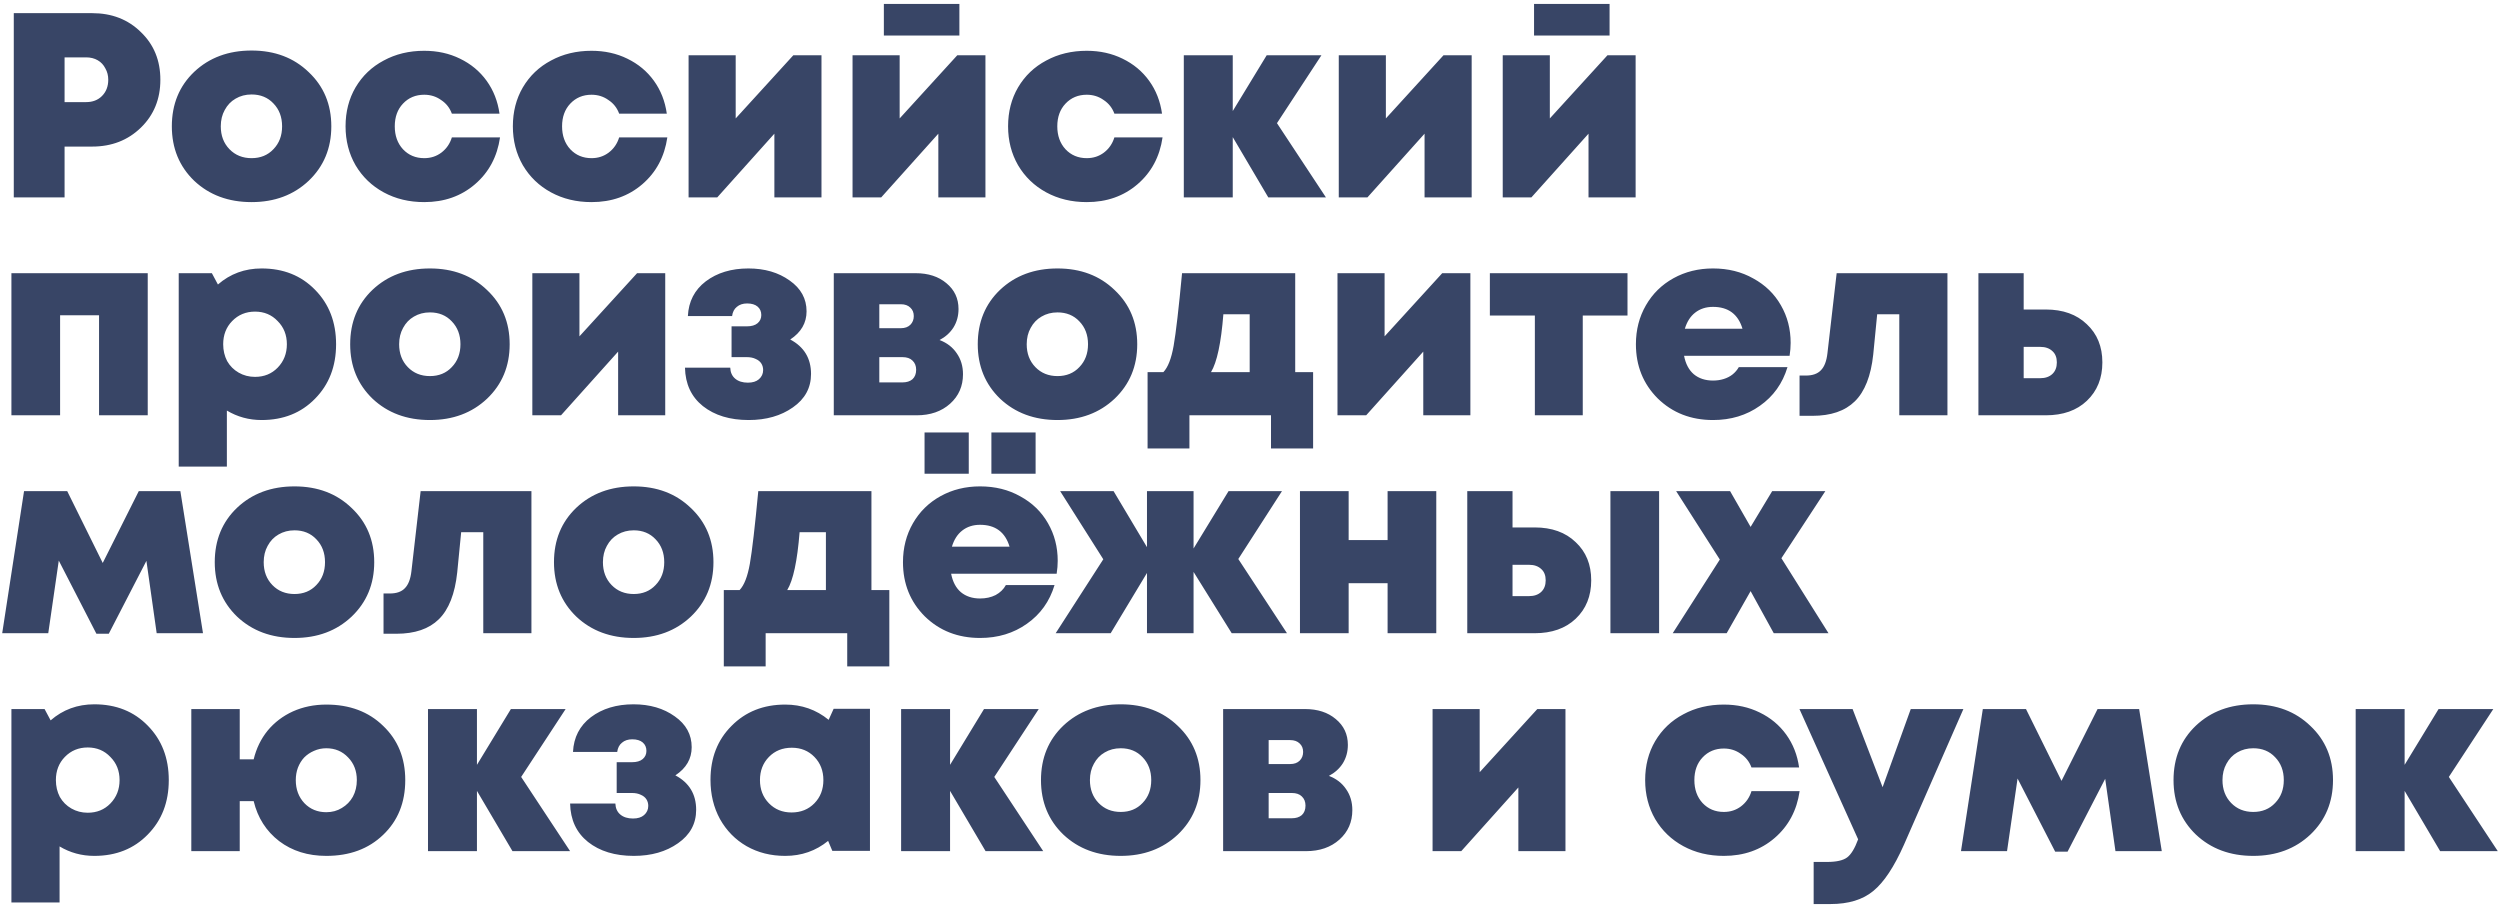 <?xml version="1.0" encoding="UTF-8"?> <svg xmlns="http://www.w3.org/2000/svg" width="608" height="220" viewBox="0 0 608 220" fill="none"> <path d="M22.424 3.2C27.203 3.2 31.149 4.736 34.264 7.808C37.421 10.837 39 14.699 39 19.392C39 24.085 37.421 27.968 34.264 31.04C31.107 34.112 27.16 35.648 22.424 35.648H15.704V48H3.352V3.2H22.424ZM20.952 24.832C22.531 24.832 23.811 24.341 24.792 23.36C25.816 22.336 26.328 21.013 26.328 19.392C26.328 18.368 26.093 17.451 25.624 16.64C25.197 15.787 24.579 15.125 23.768 14.656C22.957 14.187 22.019 13.952 20.952 13.952H15.704V24.832H20.952ZM61.182 49.152C55.55 49.152 50.9 47.424 47.23 43.968C43.604 40.469 41.791 36.053 41.791 30.72C41.791 25.344 43.604 20.928 47.23 17.472C50.9 14.016 55.55 12.288 61.182 12.288C66.814 12.288 71.444 14.037 75.07 17.536C78.74 20.992 80.575 25.387 80.575 30.72C80.575 36.053 78.74 40.469 75.07 43.968C71.401 47.424 66.772 49.152 61.182 49.152ZM55.806 36.288C57.215 37.739 59.007 38.464 61.182 38.464C63.358 38.464 65.129 37.739 66.495 36.288C67.903 34.837 68.606 32.981 68.606 30.72C68.606 28.459 67.903 26.603 66.495 25.152C65.129 23.701 63.358 22.976 61.182 22.976C59.732 22.976 58.431 23.317 57.279 24C56.169 24.64 55.294 25.557 54.654 26.752C54.014 27.904 53.694 29.227 53.694 30.72C53.694 32.981 54.398 34.837 55.806 36.288ZM103.177 49.152C99.507 49.152 96.222 48.363 93.32 46.784C90.419 45.205 88.136 43.008 86.472 40.192C84.851 37.376 84.04 34.219 84.04 30.72C84.04 27.179 84.851 24.021 86.472 21.248C88.136 18.432 90.419 16.256 93.32 14.72C96.222 13.141 99.507 12.352 103.177 12.352C106.377 12.352 109.278 12.992 111.881 14.272C114.526 15.552 116.681 17.344 118.345 19.648C120.009 21.952 121.054 24.619 121.481 27.648H109.897C109.385 26.24 108.51 25.131 107.273 24.32C106.078 23.467 104.713 23.04 103.177 23.04C101.086 23.04 99.358 23.765 97.993 25.216C96.67 26.624 96.008 28.459 96.008 30.72C96.008 32.981 96.67 34.837 97.993 36.288C99.358 37.739 101.086 38.464 103.177 38.464C104.755 38.464 106.142 38.016 107.337 37.12C108.574 36.181 109.427 34.944 109.897 33.408H121.609C120.926 38.101 118.899 41.899 115.529 44.8C112.158 47.701 108.041 49.152 103.177 49.152ZM143.864 49.152C140.195 49.152 136.909 48.363 134.008 46.784C131.107 45.205 128.824 43.008 127.16 40.192C125.539 37.376 124.728 34.219 124.728 30.72C124.728 27.179 125.539 24.021 127.16 21.248C128.824 18.432 131.107 16.256 134.008 14.72C136.909 13.141 140.195 12.352 143.864 12.352C147.064 12.352 149.965 12.992 152.568 14.272C155.213 15.552 157.368 17.344 159.032 19.648C160.696 21.952 161.741 24.619 162.168 27.648H150.584C150.072 26.24 149.197 25.131 147.96 24.32C146.765 23.467 145.4 23.04 143.864 23.04C141.773 23.04 140.045 23.765 138.68 25.216C137.357 26.624 136.696 28.459 136.696 30.72C136.696 32.981 137.357 34.837 138.68 36.288C140.045 37.739 141.773 38.464 143.864 38.464C145.443 38.464 146.829 38.016 148.024 37.12C149.261 36.181 150.115 34.944 150.584 33.408H162.296C161.613 38.101 159.587 41.899 156.216 44.8C152.845 47.701 148.728 49.152 143.864 49.152ZM192.936 13.44H199.784V48H188.328V32.512L174.44 48H167.464V13.44H178.92V28.8L192.936 13.44ZM233.323 0.96V8.64H214.955V0.96H233.323ZM232.811 13.44H239.659V48H228.203V32.512L214.315 48H207.339V13.44H218.795V28.8L232.811 13.44ZM264.302 49.152C260.632 49.152 257.347 48.363 254.446 46.784C251.544 45.205 249.262 43.008 247.598 40.192C245.976 37.376 245.166 34.219 245.166 30.72C245.166 27.179 245.976 24.021 247.598 21.248C249.262 18.432 251.544 16.256 254.446 14.72C257.347 13.141 260.632 12.352 264.302 12.352C267.502 12.352 270.403 12.992 273.006 14.272C275.651 15.552 277.806 17.344 279.47 19.648C281.134 21.952 282.179 24.619 282.606 27.648H271.022C270.51 26.24 269.635 25.131 268.398 24.32C267.203 23.467 265.838 23.04 264.302 23.04C262.211 23.04 260.483 23.765 259.118 25.216C257.795 26.624 257.134 28.459 257.134 30.72C257.134 32.981 257.795 34.837 259.118 36.288C260.483 37.739 262.211 38.464 264.302 38.464C265.88 38.464 267.267 38.016 268.462 37.12C269.699 36.181 270.552 34.944 271.022 33.408H282.734C282.051 38.101 280.024 41.899 276.654 44.8C273.283 47.701 269.166 49.152 264.302 49.152ZM322.461 48H308.445L299.805 33.344V48H287.901V13.44H299.805V27.008L308.061 13.44H321.373L310.557 29.952L322.461 48ZM351.061 13.44H357.909V48H346.453V32.512L332.565 48H325.589V13.44H337.045V28.8L351.061 13.44ZM391.448 0.96V8.64H373.08V0.96H391.448ZM390.936 13.44H397.784V48H386.328V32.512L372.44 48H365.464V13.44H376.92V28.8L390.936 13.44ZM2.776 66.44H35.928V101H24.088V76.68H14.616V101H2.776V66.44ZM63.623 65.288C68.914 65.288 73.245 67.016 76.615 70.472C80.029 73.928 81.736 78.344 81.736 83.72C81.736 89.096 80.029 93.512 76.615 96.968C73.245 100.424 68.914 102.152 63.623 102.152C60.551 102.152 57.736 101.384 55.175 99.848V113.48H43.464V66.44H51.528L52.999 69.192C55.986 66.589 59.528 65.288 63.623 65.288ZM62.023 91.656C64.242 91.656 66.077 90.909 67.528 89.416C69.021 87.88 69.767 85.981 69.767 83.72C69.767 81.459 69.021 79.581 67.528 78.088C66.077 76.552 64.242 75.784 62.023 75.784C59.805 75.784 57.949 76.552 56.456 78.088C55.005 79.581 54.279 81.459 54.279 83.72C54.279 85.213 54.599 86.579 55.239 87.816C55.922 89.011 56.861 89.949 58.056 90.632C59.25 91.315 60.573 91.656 62.023 91.656ZM104.558 102.152C98.925 102.152 94.275 100.424 90.606 96.968C86.979 93.469 85.165 89.053 85.165 83.72C85.165 78.344 86.979 73.928 90.606 70.472C94.275 67.016 98.925 65.288 104.558 65.288C110.19 65.288 114.819 67.037 118.446 70.536C122.115 73.992 123.95 78.387 123.95 83.72C123.95 89.053 122.115 93.469 118.446 96.968C114.776 100.424 110.147 102.152 104.558 102.152ZM99.181 89.288C100.59 90.739 102.382 91.464 104.558 91.464C106.734 91.464 108.504 90.739 109.87 89.288C111.278 87.837 111.982 85.981 111.982 83.72C111.982 81.459 111.278 79.603 109.87 78.152C108.504 76.701 106.734 75.976 104.558 75.976C103.107 75.976 101.806 76.317 100.654 77C99.544 77.64 98.669 78.557 98.029 79.752C97.389 80.904 97.07 82.227 97.07 83.72C97.07 85.981 97.773 87.837 99.181 89.288ZM154.936 66.44H161.784V101H150.328V85.512L136.44 101H129.464V66.44H140.92V81.8L154.936 66.44ZM192.187 82.568C195.557 84.36 197.243 87.155 197.243 90.952C197.243 94.323 195.771 97.032 192.827 99.08C189.925 101.128 186.341 102.152 182.075 102.152C177.509 102.152 173.797 101.021 170.939 98.76C168.123 96.499 166.672 93.384 166.587 89.416H177.595C177.637 90.568 178.043 91.464 178.811 92.104C179.579 92.744 180.603 93.064 181.883 93.064C183.035 93.064 183.931 92.787 184.571 92.232C185.253 91.635 185.595 90.888 185.595 89.992C185.595 89.395 185.445 88.861 185.147 88.392C184.848 87.923 184.4 87.56 183.803 87.304C183.205 87.005 182.48 86.856 181.627 86.856H177.915V79.368H181.627C182.779 79.368 183.653 79.112 184.251 78.6C184.848 78.088 185.147 77.427 185.147 76.616C185.147 75.763 184.848 75.08 184.251 74.568C183.653 74.056 182.8 73.8 181.691 73.8C180.667 73.8 179.835 74.077 179.195 74.632C178.555 75.144 178.171 75.891 178.043 76.872H167.291C167.461 73.331 168.912 70.515 171.643 68.424C174.416 66.333 177.872 65.288 182.01 65.288C185.979 65.288 189.328 66.269 192.059 68.232C194.789 70.152 196.155 72.648 196.155 75.72C196.155 78.536 194.832 80.819 192.187 82.568ZM228.504 82.696C230.296 83.379 231.683 84.445 232.664 85.896C233.688 87.347 234.2 89.053 234.2 91.016C234.2 93.917 233.155 96.307 231.064 98.184C228.973 100.061 226.264 101 222.936 101H202.776V66.44H222.68C225.752 66.44 228.248 67.251 230.168 68.872C232.131 70.493 233.112 72.584 233.112 75.144C233.112 76.808 232.707 78.301 231.896 79.624C231.085 80.904 229.955 81.928 228.504 82.696ZM222.232 76.872C222.232 76.019 221.955 75.336 221.4 74.824C220.845 74.269 220.077 73.992 219.096 73.992H213.848V79.816H219.096C220.077 79.816 220.845 79.539 221.4 78.984C221.955 78.429 222.232 77.725 222.232 76.872ZM219.48 93C220.504 93 221.315 92.744 221.912 92.232C222.509 91.677 222.808 90.909 222.808 89.928C222.808 88.989 222.509 88.243 221.912 87.688C221.357 87.133 220.547 86.856 219.48 86.856H213.848V93H219.48ZM257.183 102.152C251.551 102.152 246.9 100.424 243.231 96.968C239.604 93.469 237.791 89.053 237.791 83.72C237.791 78.344 239.604 73.928 243.231 70.472C246.9 67.016 251.551 65.288 257.183 65.288C262.815 65.288 267.444 67.037 271.071 70.536C274.74 73.992 276.575 78.387 276.575 83.72C276.575 89.053 274.74 93.469 271.071 96.968C267.401 100.424 262.772 102.152 257.183 102.152ZM251.807 89.288C253.215 90.739 255.007 91.464 257.183 91.464C259.359 91.464 261.129 90.739 262.495 89.288C263.903 87.837 264.607 85.981 264.607 83.72C264.607 81.459 263.903 79.603 262.495 78.152C261.129 76.701 259.359 75.976 257.183 75.976C255.732 75.976 254.431 76.317 253.279 77C252.169 77.64 251.295 78.557 250.655 79.752C250.015 80.904 249.695 82.227 249.695 83.72C249.695 85.981 250.399 87.837 251.807 89.288ZM314.995 90.504H319.347V109.064H309.107V101H289.267V109.064H279.091V90.504H282.931C284.04 89.352 284.872 87.219 285.427 84.104C285.982 80.947 286.664 75.059 287.475 66.44H314.995V90.504ZM297.523 76.424C296.968 83.421 295.966 88.115 294.515 90.504H303.923V76.424H297.523ZM350.748 66.44H357.596V101H346.14V85.512L332.252 101H325.276V66.44H336.732V81.8L350.748 66.44ZM395.807 66.44V76.744H384.927V101H373.279V76.744H362.335V66.44H395.807ZM435.485 83.4C435.485 84.381 435.4 85.427 435.229 86.536H409.565C409.949 88.499 410.738 89.992 411.933 91.016C413.17 92.04 414.728 92.552 416.605 92.552C417.544 92.552 418.418 92.424 419.229 92.168C420.04 91.912 420.744 91.549 421.341 91.08C421.981 90.568 422.493 89.971 422.877 89.288H434.717C433.522 93.256 431.282 96.392 427.997 98.696C424.754 101 420.957 102.152 416.605 102.152C411.229 102.152 406.749 100.403 403.165 96.904C399.624 93.363 397.853 88.968 397.853 83.72C397.853 80.221 398.664 77.064 400.285 74.248C401.906 71.432 404.146 69.235 407.005 67.656C409.864 66.077 413.064 65.288 416.605 65.288C420.274 65.288 423.538 66.099 426.397 67.72C429.298 69.299 431.538 71.475 433.117 74.248C434.696 76.979 435.485 80.029 435.485 83.4ZM416.605 74.632C414.898 74.632 413.448 75.101 412.253 76.04C411.101 76.936 410.269 78.237 409.757 79.944H423.773C422.706 76.403 420.317 74.632 416.605 74.632ZM446.675 66.44H473.619V101H461.907V76.424H456.531L455.571 86.216C455.016 91.421 453.523 95.219 451.091 97.608C448.701 99.955 445.267 101.128 440.786 101.128H437.651V91.336H439.187C440.808 91.336 442.024 90.909 442.835 90.056C443.688 89.203 444.221 87.816 444.435 85.896L446.675 66.44ZM497.535 75.272C501.716 75.272 505.044 76.467 507.519 78.856C510.036 81.203 511.295 84.296 511.295 88.136C511.295 91.976 510.036 95.091 507.519 97.48C505.044 99.827 501.716 101 497.535 101H481.151V66.44H492.159V75.272H497.535ZM496.191 91.976C497.428 91.976 498.41 91.635 499.135 90.952C499.86 90.269 500.223 89.331 500.223 88.136C500.223 86.941 499.86 86.024 499.135 85.384C498.41 84.701 497.428 84.36 496.191 84.36H492.159V91.976H496.191ZM49.368 154H38.104L35.608 136.4L26.456 154.128H23.448L14.296 136.336L11.736 154H0.536L5.848 119.44H16.344L24.984 136.912L33.752 119.44H43.864L49.368 154ZM71.62 155.152C65.988 155.152 61.337 153.424 57.668 149.968C54.041 146.469 52.228 142.053 52.228 136.72C52.228 131.344 54.041 126.928 57.668 123.472C61.337 120.016 65.988 118.288 71.62 118.288C77.252 118.288 81.881 120.037 85.508 123.536C89.177 126.992 91.012 131.387 91.012 136.72C91.012 142.053 89.177 146.469 85.508 149.968C81.839 153.424 77.209 155.152 71.62 155.152ZM66.244 142.288C67.652 143.739 69.444 144.464 71.62 144.464C73.796 144.464 75.567 143.739 76.932 142.288C78.34 140.837 79.044 138.981 79.044 136.72C79.044 134.459 78.34 132.603 76.932 131.152C75.567 129.701 73.796 128.976 71.62 128.976C70.169 128.976 68.868 129.317 67.716 130C66.607 130.64 65.732 131.557 65.092 132.752C64.452 133.904 64.132 135.227 64.132 136.72C64.132 138.981 64.836 140.837 66.244 142.288ZM102.3 119.44H129.244V154H117.532V129.424H112.156L111.196 139.216C110.641 144.421 109.148 148.219 106.716 150.608C104.326 152.955 100.892 154.128 96.412 154.128H93.275V144.336H94.811C96.433 144.336 97.649 143.909 98.46 143.056C99.313 142.203 99.846 140.816 100.06 138.896L102.3 119.44ZM154.12 155.152C148.488 155.152 143.837 153.424 140.168 149.968C136.541 146.469 134.728 142.053 134.728 136.72C134.728 131.344 136.541 126.928 140.168 123.472C143.837 120.016 148.488 118.288 154.12 118.288C159.752 118.288 164.381 120.037 168.008 123.536C171.677 126.992 173.512 131.387 173.512 136.72C173.512 142.053 171.677 146.469 168.008 149.968C164.339 153.424 159.709 155.152 154.12 155.152ZM148.744 142.288C150.152 143.739 151.944 144.464 154.12 144.464C156.296 144.464 158.067 143.739 159.432 142.288C160.84 140.837 161.544 138.981 161.544 136.72C161.544 134.459 160.84 132.603 159.432 131.152C158.067 129.701 156.296 128.976 154.12 128.976C152.669 128.976 151.368 129.317 150.216 130C149.107 130.64 148.232 131.557 147.592 132.752C146.952 133.904 146.632 135.227 146.632 136.72C146.632 138.981 147.336 140.837 148.744 142.288ZM211.933 143.504H216.285V162.064H206.045V154H186.205V162.064H176.029V143.504H179.869C180.978 142.352 181.81 140.219 182.365 137.104C182.919 133.947 183.602 128.059 184.413 119.44H211.933V143.504ZM194.461 129.424C193.906 136.421 192.903 141.115 191.453 143.504H200.861V129.424H194.461ZM235.603 105.168V115.216H224.851V105.168H235.603ZM251.859 105.168V115.216H241.107V105.168H251.859ZM257.235 136.4C257.235 137.381 257.15 138.427 256.979 139.536H231.315C231.699 141.499 232.488 142.992 233.683 144.016C234.92 145.04 236.478 145.552 238.355 145.552C239.763 145.552 241.022 145.275 242.131 144.72C243.24 144.123 244.072 143.312 244.627 142.288H256.467C255.272 146.256 253.032 149.392 249.747 151.696C246.504 154 242.707 155.152 238.355 155.152C232.979 155.152 228.499 153.403 224.915 149.904C221.374 146.363 219.603 141.968 219.603 136.72C219.603 133.221 220.414 130.064 222.035 127.248C223.656 124.432 225.896 122.235 228.755 120.656C231.614 119.077 234.814 118.288 238.355 118.288C242.024 118.288 245.288 119.099 248.147 120.72C251.048 122.299 253.288 124.475 254.867 127.248C256.446 129.979 257.235 133.029 257.235 136.4ZM238.355 127.632C236.648 127.632 235.198 128.101 234.003 129.04C232.851 129.936 232.019 131.237 231.507 132.944H245.523C244.456 129.403 242.067 127.632 238.355 127.632ZM312.994 154H299.554L290.274 139.088V154H278.946V139.344L270.114 154H256.738L268.322 136.016L257.826 119.44H270.818L278.946 133.072V119.44H290.274V133.392L298.786 119.44H311.778L301.154 135.952L312.994 154ZM337.463 119.44H349.303V154H337.463V141.84H327.991V154H316.151V119.44H327.991V131.344H337.463V119.44ZM373.223 128.272C377.404 128.272 380.732 129.467 383.207 131.856C385.724 134.203 386.983 137.296 386.983 141.136C386.983 144.976 385.724 148.091 383.207 150.48C380.732 152.827 377.404 154 373.223 154H356.839V119.44H367.847V128.272H373.223ZM391.655 119.44H403.495V154H391.655V119.44ZM371.878 144.976C373.116 144.976 374.097 144.635 374.823 143.952C375.548 143.269 375.911 142.331 375.911 141.136C375.911 139.941 375.548 139.024 374.823 138.384C374.097 137.701 373.116 137.36 371.878 137.36H367.847V144.976H371.878ZM444.692 154H431.38L425.748 143.76L419.924 154H406.803L418.26 136.08L407.636 119.44H420.756L425.748 128.144L430.996 119.44H443.924L433.236 135.76L444.692 154ZM22.936 171.288C28.227 171.288 32.557 173.016 35.928 176.472C39.341 179.928 41.048 184.344 41.048 189.72C41.048 195.096 39.341 199.512 35.928 202.968C32.557 206.424 28.227 208.152 22.936 208.152C19.864 208.152 17.048 207.384 14.488 205.848V219.48H2.776V172.44H10.84L12.312 175.192C15.299 172.589 18.84 171.288 22.936 171.288ZM21.336 197.656C23.555 197.656 25.389 196.909 26.84 195.416C28.333 193.88 29.08 191.981 29.08 189.72C29.08 187.459 28.333 185.581 26.84 184.088C25.389 182.552 23.555 181.784 21.336 181.784C19.117 181.784 17.261 182.552 15.768 184.088C14.317 185.581 13.592 187.459 13.592 189.72C13.592 191.213 13.912 192.579 14.552 193.816C15.235 195.011 16.173 195.949 17.368 196.632C18.563 197.315 19.885 197.656 21.336 197.656ZM79.358 171.352C85.033 171.352 89.641 173.08 93.182 176.536C96.766 179.949 98.558 184.344 98.558 189.72C98.558 195.181 96.766 199.619 93.182 203.032C89.641 206.445 85.033 208.152 79.358 208.152C74.878 208.152 71.059 206.957 67.902 204.568C64.745 202.136 62.675 198.893 61.694 194.84H58.302V207H46.526V172.44H58.302V184.664H61.694C62.334 182.019 63.465 179.693 65.086 177.688C66.75 175.683 68.798 174.125 71.23 173.016C73.705 171.907 76.414 171.352 79.358 171.352ZM79.358 197.528C80.766 197.528 82.025 197.187 83.134 196.504C84.286 195.821 85.182 194.904 85.822 193.752C86.462 192.557 86.782 191.213 86.782 189.72C86.782 187.501 86.078 185.667 84.67 184.216C83.262 182.723 81.491 181.976 79.358 181.976C78.291 181.976 77.289 182.189 76.35 182.616C75.454 183 74.665 183.533 73.982 184.216C73.342 184.899 72.83 185.731 72.446 186.712C72.105 187.651 71.934 188.653 71.934 189.72C71.934 191.981 72.638 193.859 74.046 195.352C75.454 196.803 77.225 197.528 79.358 197.528ZM138.649 207H124.633L115.993 192.344V207H104.089V172.44H115.993V186.008L124.249 172.44H137.561L126.745 188.952L138.649 207ZM164.249 188.568C167.62 190.36 169.305 193.155 169.305 196.952C169.305 200.323 167.833 203.032 164.889 205.08C161.988 207.128 158.404 208.152 154.137 208.152C149.572 208.152 145.86 207.021 143.001 204.76C140.185 202.499 138.734 199.384 138.649 195.416H149.657C149.7 196.568 150.105 197.464 150.873 198.104C151.641 198.744 152.665 199.064 153.945 199.064C155.097 199.064 155.993 198.787 156.633 198.232C157.316 197.635 157.657 196.888 157.657 195.992C157.657 195.395 157.508 194.861 157.209 194.392C156.91 193.923 156.462 193.56 155.865 193.304C155.268 193.005 154.542 192.856 153.689 192.856H149.977V185.368H153.689C154.841 185.368 155.716 185.112 156.313 184.6C156.91 184.088 157.209 183.427 157.209 182.616C157.209 181.763 156.91 181.08 156.313 180.568C155.716 180.056 154.862 179.8 153.753 179.8C152.729 179.8 151.897 180.077 151.257 180.632C150.617 181.144 150.233 181.891 150.105 182.872H139.353C139.524 179.331 140.974 176.515 143.705 174.424C146.478 172.333 149.934 171.288 154.073 171.288C158.041 171.288 161.39 172.269 164.121 174.232C166.852 176.152 168.217 178.648 168.217 181.72C168.217 184.536 166.894 186.819 164.249 188.568ZM202.743 172.376H211.575V206.936H202.423L201.399 204.504C198.412 206.936 194.935 208.152 190.967 208.152C187.468 208.152 184.332 207.363 181.559 205.784C178.828 204.205 176.673 202.008 175.095 199.192C173.559 196.376 172.791 193.197 172.791 189.656C172.791 184.323 174.497 179.949 177.911 176.536C181.324 173.08 185.676 171.352 190.967 171.352C194.977 171.352 198.497 172.589 201.527 175.064L202.743 172.376ZM186.999 195.352C188.449 196.845 190.284 197.592 192.503 197.592C194.764 197.592 196.62 196.845 198.071 195.352C199.521 193.859 200.247 191.981 200.247 189.72C200.247 187.459 199.521 185.581 198.071 184.088C196.62 182.595 194.785 181.848 192.567 181.848C190.305 181.848 188.449 182.595 186.999 184.088C185.548 185.581 184.823 187.459 184.823 189.72C184.823 191.981 185.548 193.859 186.999 195.352ZM253.711 207H239.695L231.055 192.344V207H219.151V172.44H231.055V186.008L239.311 172.44H252.623L241.807 188.952L253.711 207ZM272.558 208.152C266.926 208.152 262.275 206.424 258.606 202.968C254.979 199.469 253.166 195.053 253.166 189.72C253.166 184.344 254.979 179.928 258.606 176.472C262.275 173.016 266.926 171.288 272.558 171.288C278.19 171.288 282.819 173.037 286.446 176.536C290.115 179.992 291.95 184.387 291.95 189.72C291.95 195.053 290.115 199.469 286.446 202.968C282.776 206.424 278.147 208.152 272.558 208.152ZM267.182 195.288C268.59 196.739 270.382 197.464 272.558 197.464C274.734 197.464 276.504 196.739 277.87 195.288C279.278 193.837 279.982 191.981 279.982 189.72C279.982 187.459 279.278 185.603 277.87 184.152C276.504 182.701 274.734 181.976 272.558 181.976C271.107 181.976 269.806 182.317 268.654 183C267.544 183.64 266.67 184.557 266.03 185.752C265.39 186.904 265.07 188.227 265.07 189.72C265.07 191.981 265.774 193.837 267.182 195.288ZM323.192 188.696C324.984 189.379 326.37 190.445 327.352 191.896C328.376 193.347 328.888 195.053 328.888 197.016C328.888 199.917 327.842 202.307 325.752 204.184C323.661 206.061 320.952 207 317.624 207H297.464V172.44H317.368C320.44 172.44 322.936 173.251 324.856 174.872C326.818 176.493 327.8 178.584 327.8 181.144C327.8 182.808 327.394 184.301 326.583 185.624C325.773 186.904 324.642 187.928 323.192 188.696ZM316.92 182.872C316.92 182.019 316.642 181.336 316.088 180.824C315.533 180.269 314.765 179.992 313.784 179.992H308.536V185.816H313.784C314.765 185.816 315.533 185.539 316.088 184.984C316.642 184.429 316.92 183.725 316.92 182.872ZM314.168 199C315.192 199 316.002 198.744 316.6 198.232C317.197 197.677 317.496 196.909 317.496 195.928C317.496 194.989 317.197 194.243 316.6 193.688C316.045 193.133 315.234 192.856 314.168 192.856H308.536V199H314.168ZM373.873 172.44H380.721V207H369.265V191.512L355.377 207H348.401V172.44H359.857V187.8L373.873 172.44ZM419.239 208.152C415.57 208.152 412.284 207.363 409.383 205.784C406.482 204.205 404.199 202.008 402.535 199.192C400.914 196.376 400.103 193.219 400.103 189.72C400.103 186.179 400.914 183.021 402.535 180.248C404.199 177.432 406.482 175.256 409.383 173.72C412.284 172.141 415.57 171.352 419.239 171.352C422.439 171.352 425.34 171.992 427.943 173.272C430.588 174.552 432.743 176.344 434.407 178.648C436.071 180.952 437.116 183.619 437.543 186.648H425.959C425.447 185.24 424.572 184.131 423.335 183.32C422.14 182.467 420.775 182.04 419.239 182.04C417.148 182.04 415.42 182.765 414.055 184.216C412.732 185.624 412.071 187.459 412.071 189.72C412.071 191.981 412.732 193.837 414.055 195.288C415.42 196.739 417.148 197.464 419.239 197.464C420.818 197.464 422.204 197.016 423.399 196.12C424.636 195.181 425.49 193.944 425.959 192.408H437.671C436.988 197.101 434.962 200.899 431.591 203.8C428.22 206.701 424.103 208.152 419.239 208.152ZM464.697 172.44H477.497L463.033 205.464C460.644 210.84 458.169 214.573 455.609 216.664C453.049 218.797 449.572 219.864 445.177 219.864H441.081V209.624H444.345C446.606 209.624 448.228 209.261 449.209 208.536C450.19 207.811 451.086 206.339 451.897 204.12L437.625 172.44H450.553L457.849 191.448L464.697 172.44ZM525.743 207H514.479L511.983 189.4L502.831 207.128H499.823L490.671 189.336L488.111 207H476.911L482.223 172.44H492.719L501.359 189.912L510.127 172.44H520.239L525.743 207ZM547.995 208.152C542.363 208.152 537.712 206.424 534.043 202.968C530.416 199.469 528.603 195.053 528.603 189.72C528.603 184.344 530.416 179.928 534.043 176.472C537.712 173.016 542.363 171.288 547.995 171.288C553.627 171.288 558.256 173.037 561.883 176.536C565.552 179.992 567.387 184.387 567.387 189.72C567.387 195.053 565.552 199.469 561.883 202.968C558.214 206.424 553.584 208.152 547.995 208.152ZM542.619 195.288C544.027 196.739 545.819 197.464 547.995 197.464C550.171 197.464 551.942 196.739 553.307 195.288C554.715 193.837 555.419 191.981 555.419 189.72C555.419 187.459 554.715 185.603 553.307 184.152C551.942 182.701 550.171 181.976 547.995 181.976C546.544 181.976 545.243 182.317 544.091 183C542.982 183.64 542.107 184.557 541.467 185.752C540.827 186.904 540.507 188.227 540.507 189.72C540.507 191.981 541.211 193.837 542.619 195.288ZM607.461 207H593.445L584.805 192.344V207H572.901V172.44H584.805V186.008L593.061 172.44H606.373L595.557 188.952L607.461 207Z" fill="#384566"></path> </svg> 